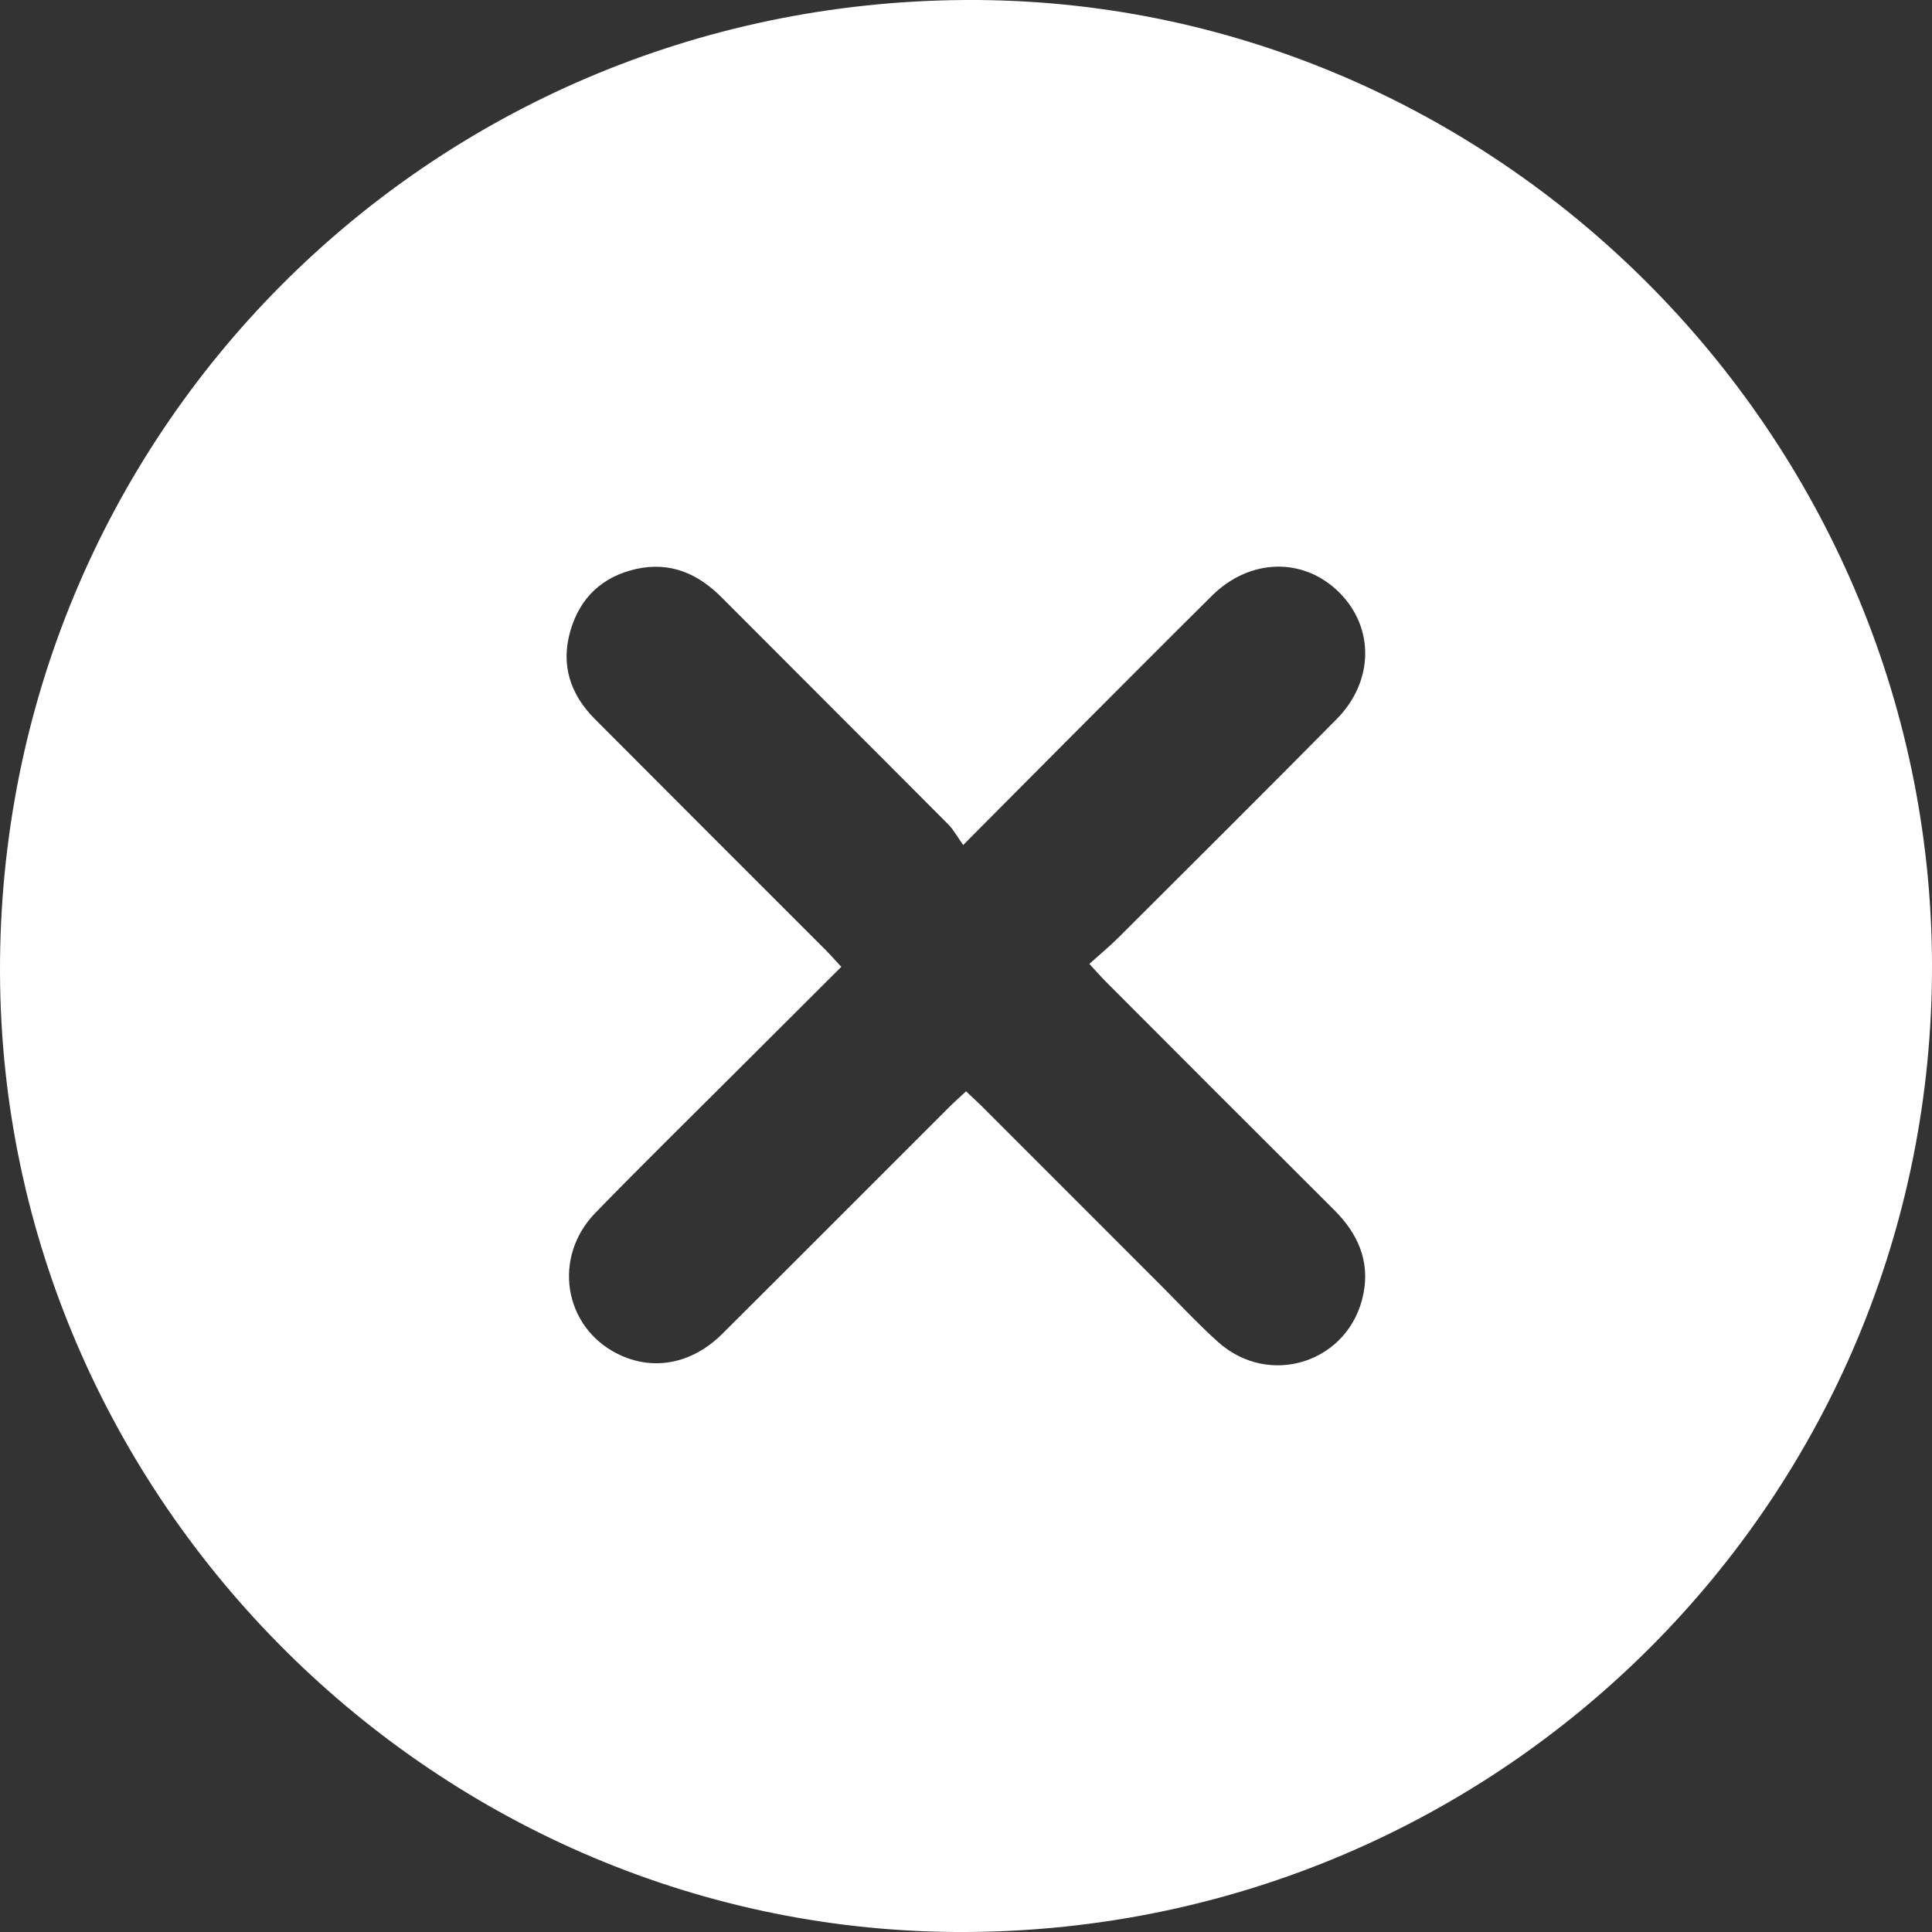 <svg width="32" height="32" viewBox="0 0 32 32" fill="none" xmlns="http://www.w3.org/2000/svg">
<rect x="0" y="0" width="32" height="32" fill="#333333" stroke="none"/>
<g id="xmark">
<g id="Group">
<path id="Vector" d="M16.004 32C7.269 32.042 0.028 24.852 8.88051e-05 16.11C-0.029 7.216 7.084 0.05 15.992 0C24.735 -0.05 31.972 7.167 32 15.965C32.027 24.796 24.884 31.957 16.004 32ZM15.953 13.996C15.853 13.855 15.793 13.741 15.706 13.654C14.456 12.398 13.201 11.148 11.951 9.893C11.555 9.495 11.092 9.299 10.533 9.425C9.979 9.551 9.609 9.895 9.449 10.443C9.283 11.011 9.444 11.498 9.851 11.908C11.125 13.187 12.403 14.463 13.68 15.74C13.764 15.825 13.842 15.915 13.934 16.014C13.327 16.62 12.748 17.196 12.17 17.774C11.398 18.545 10.62 19.308 9.86 20.09C9.148 20.824 9.336 21.973 10.223 22.421C10.805 22.715 11.457 22.598 11.966 22.09C13.222 20.84 14.472 19.585 15.726 18.333C15.811 18.248 15.903 18.168 16.001 18.076C16.103 18.172 16.186 18.248 16.265 18.326C17.253 19.314 18.24 20.302 19.228 21.29C19.541 21.603 19.843 21.929 20.172 22.225C21.033 22.999 22.36 22.559 22.583 21.427C22.691 20.88 22.487 20.429 22.1 20.043C20.837 18.785 19.578 17.523 18.318 16.261C18.234 16.177 18.156 16.087 18.043 15.965C18.225 15.801 18.384 15.671 18.527 15.527C19.733 14.324 20.941 13.123 22.139 11.911C22.76 11.282 22.766 10.392 22.179 9.81C21.591 9.227 20.705 9.244 20.077 9.864C19.262 10.671 18.454 11.485 17.643 12.297C17.108 12.836 16.572 13.375 15.953 13.996Z" fill="white"/>
</g>
</g>
</svg>
